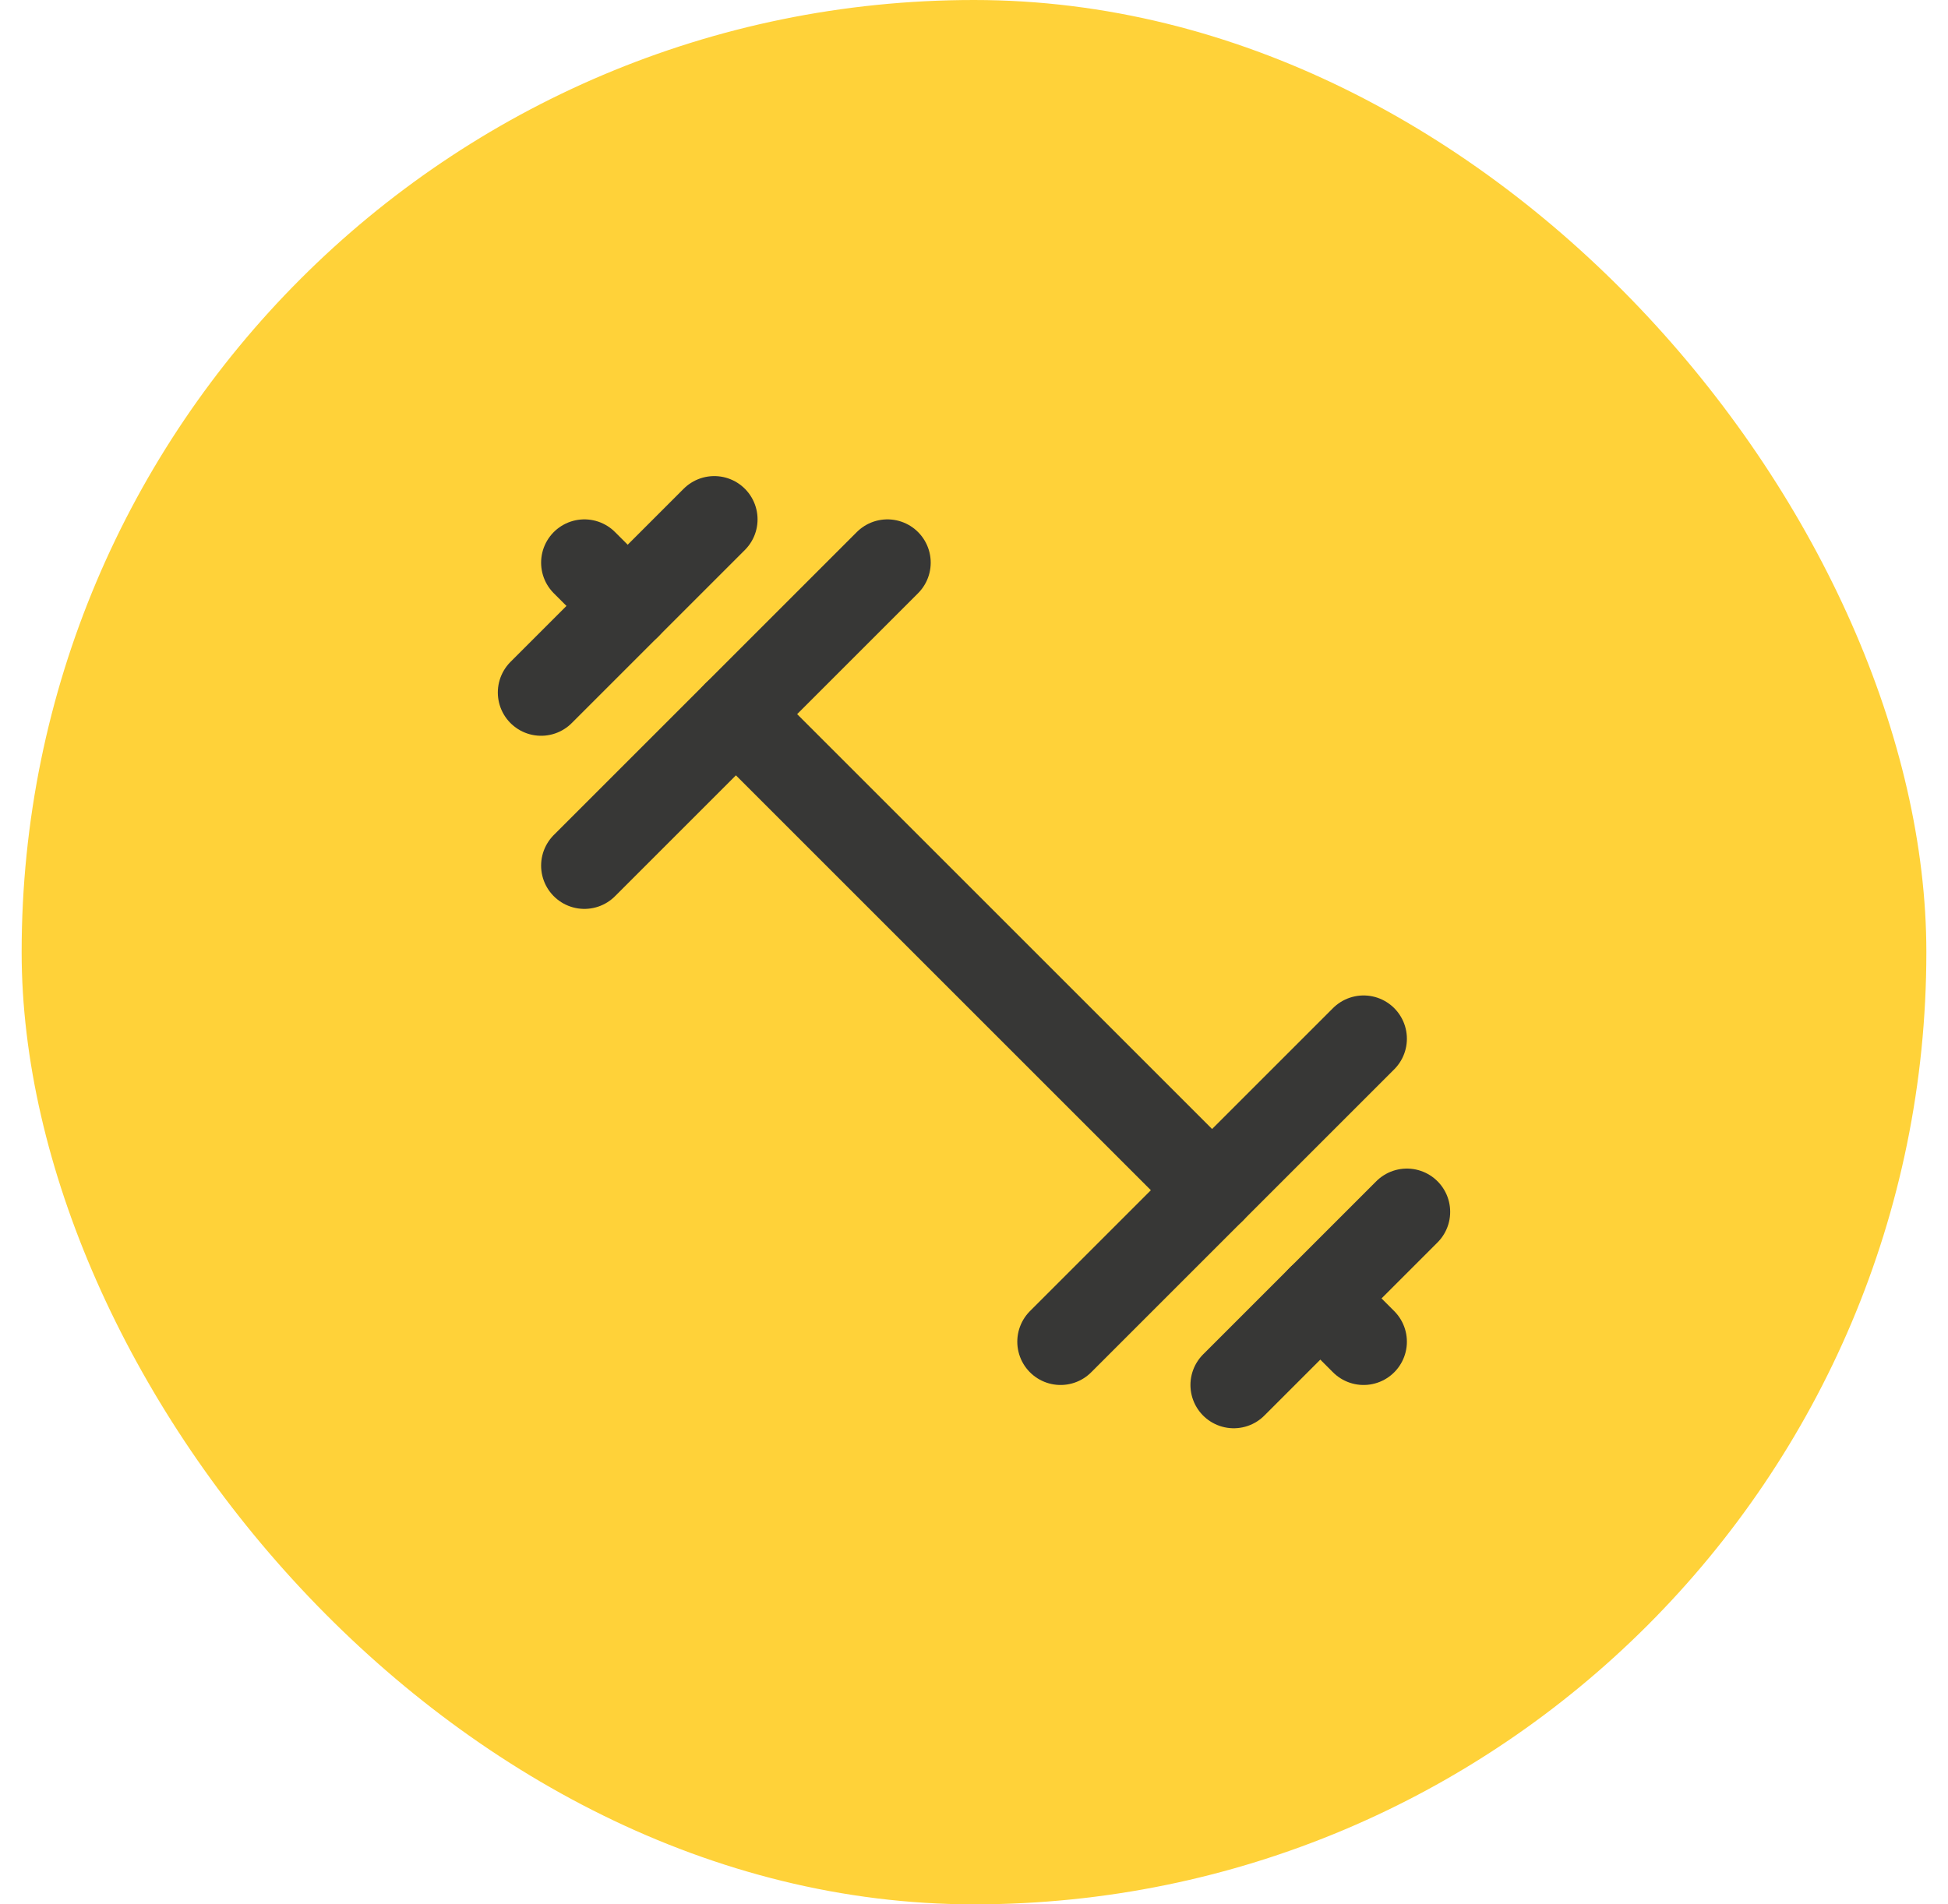 <?xml version="1.0" encoding="UTF-8"?> <svg xmlns="http://www.w3.org/2000/svg" width="45" height="44" viewBox="0 0 45 44" fill="none"> <rect x="0.5" width="44" height="44" rx="22" fill="#FFD239"></rect> <path d="M17 16.5L28 27.5" stroke="#373736" stroke-width="2" stroke-linecap="round" stroke-linejoin="round"></path> <path d="M31.5 31L30.5 30" stroke="#373736" stroke-width="2" stroke-linecap="round" stroke-linejoin="round"></path> <path d="M13.5 13L14.5 14" stroke="#373736" stroke-width="2" stroke-linecap="round" stroke-linejoin="round"></path> <path d="M28.5 32L32.5 28" stroke="#373736" stroke-width="2" stroke-linecap="round" stroke-linejoin="round"></path> <path d="M12.5 16L16.5 12" stroke="#373736" stroke-width="2" stroke-linecap="round" stroke-linejoin="round"></path> <path d="M13.5 20L20.5 13" stroke="#373736" stroke-width="2" stroke-linecap="round" stroke-linejoin="round"></path> <path d="M24.5 31L31.5 24" stroke="#373736" stroke-width="2" stroke-linecap="round" stroke-linejoin="round"></path> </svg> 
